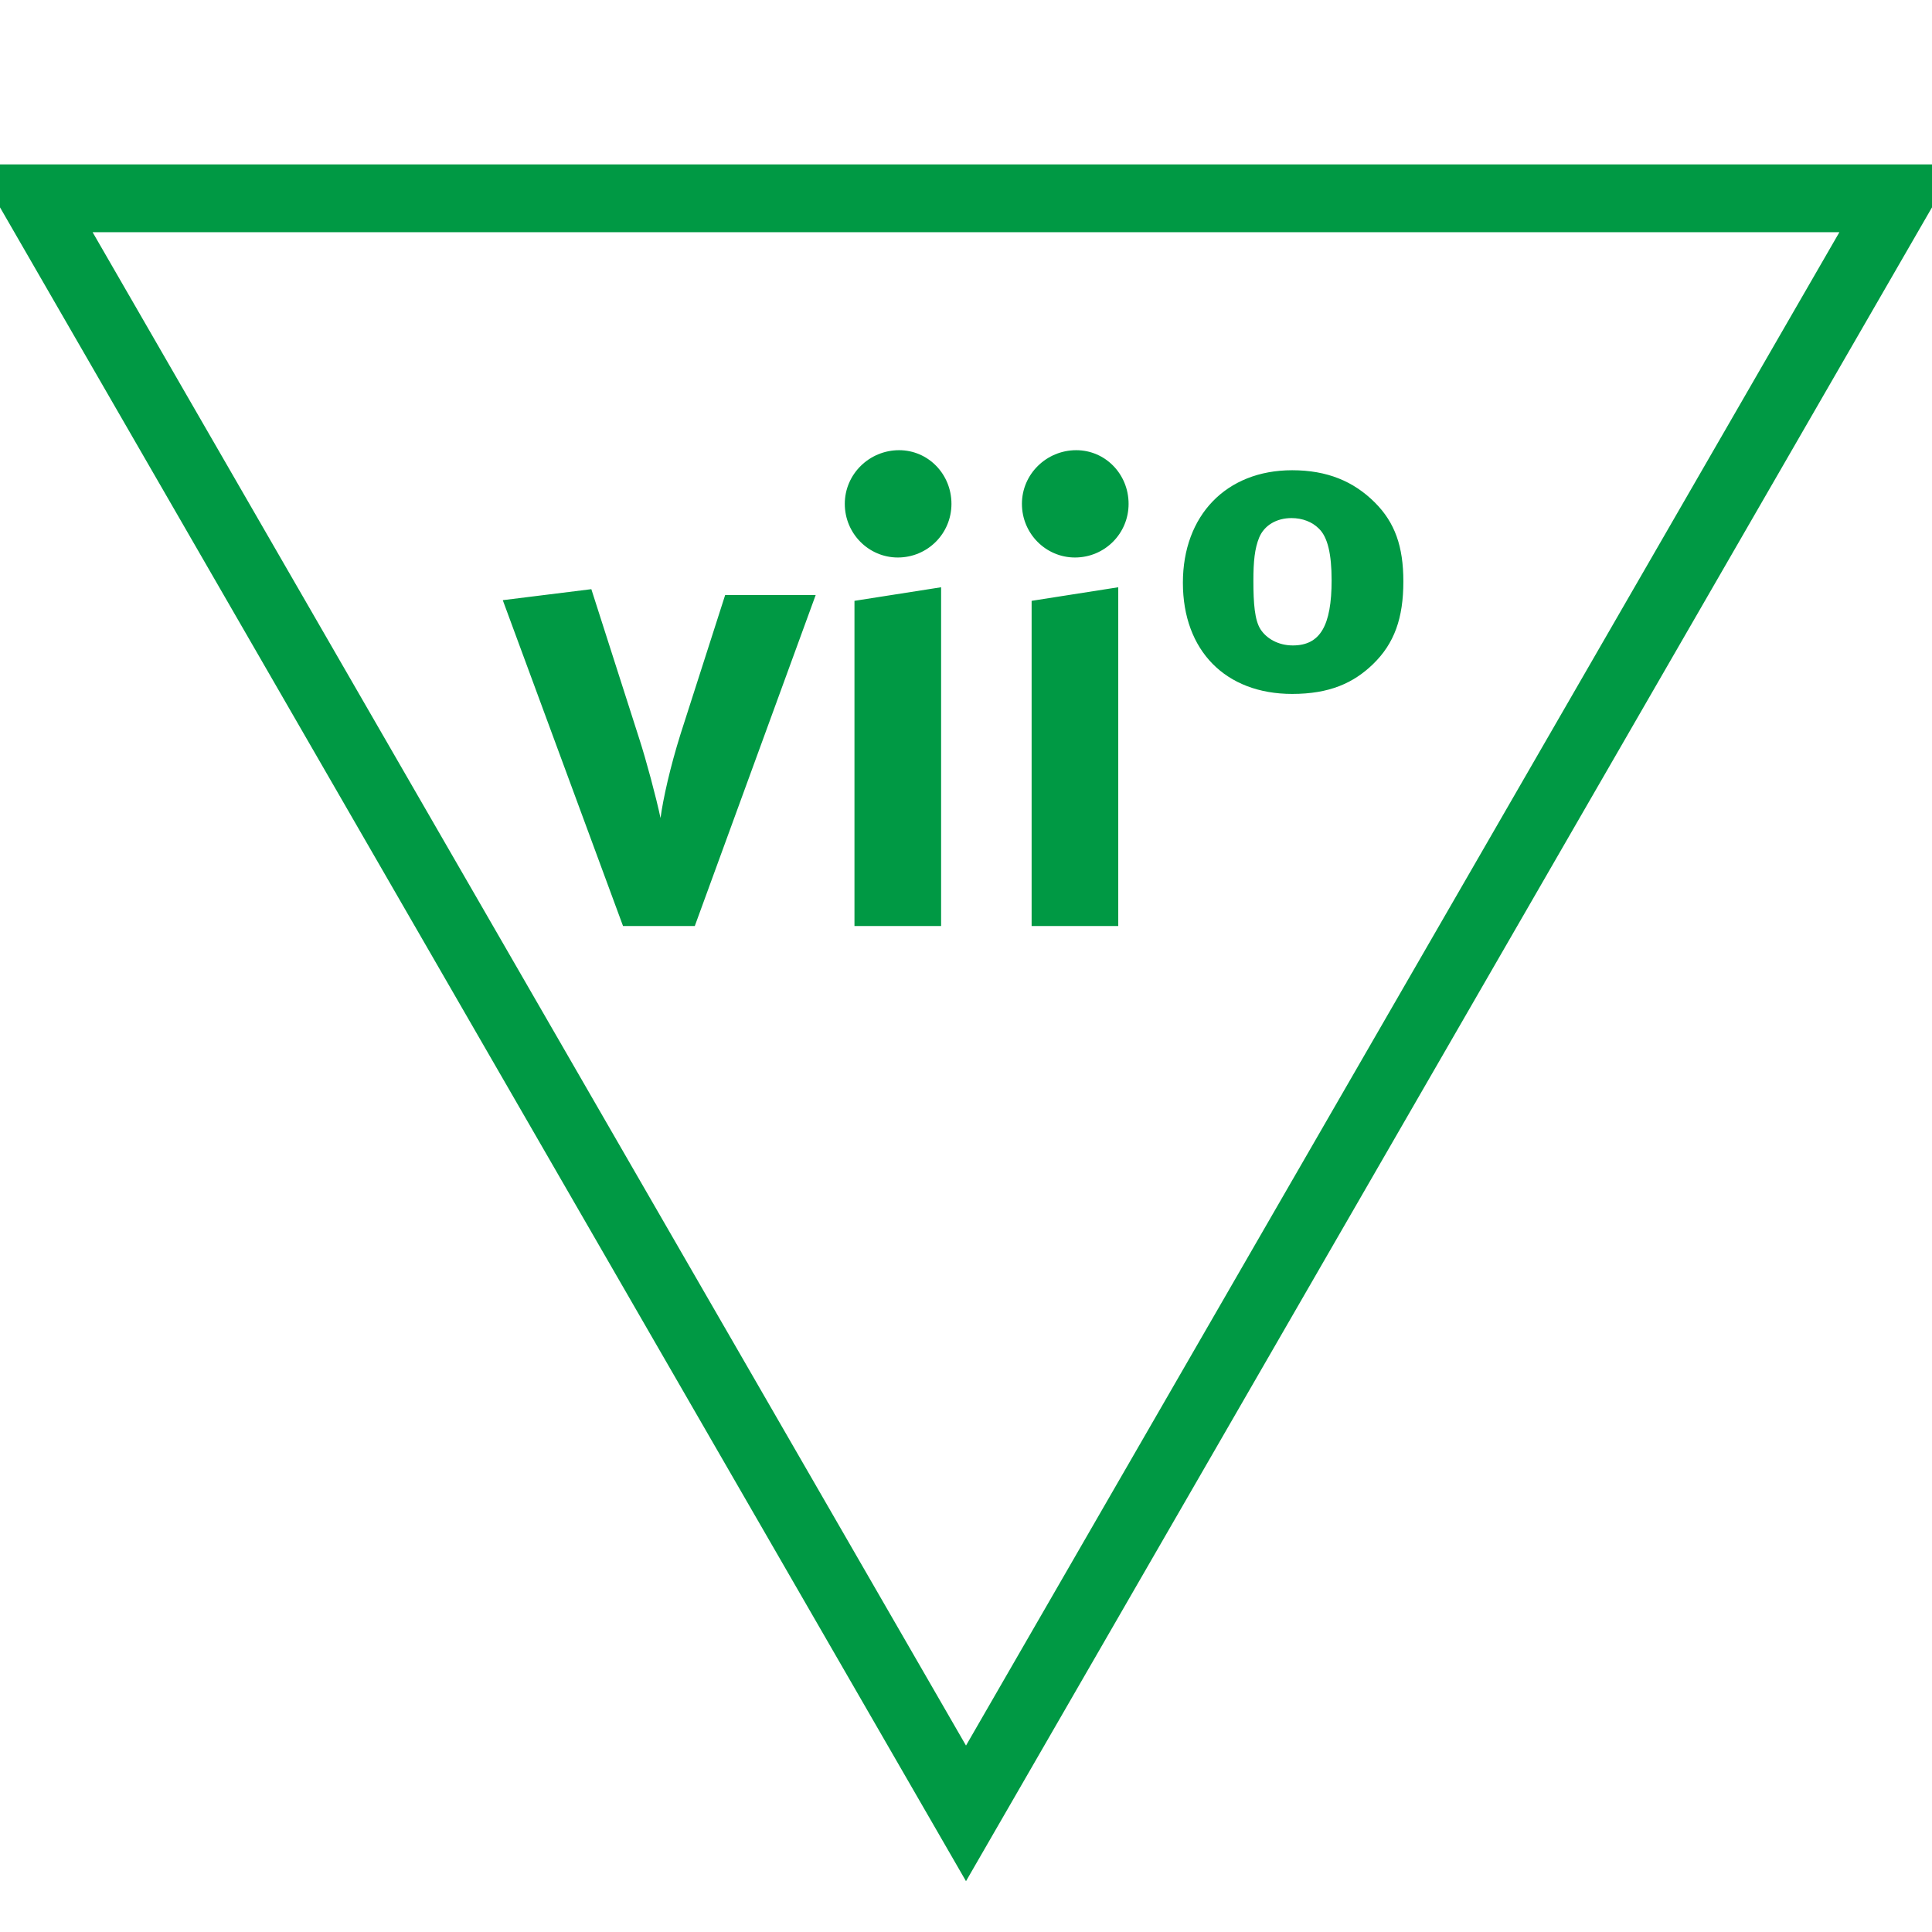 <svg id="todo1" class="todo2" version="1.1" xmlns="http://www.w3.org/2000/svg" xmlns:xlink="http://www.w3.org/1999/xlink" x="0" y="0" width="70" height="70" viewBox="-7 -7 114 114">
  <!-- Loaded SVG font from path "./svg-fonts/Enhanced-CharterRegular.svg" -->
  <path d="M 50,100 l-55,-95.3 l110,0 z" stroke="#094" stroke-width="4" fill="none"/>
  <path style="fill: #094" d="M41.131,28.109l-7.134,19.532l-4.234,0l-7.096-19.227l5.226-0.649l2.823,8.812c0.42,1.297,0.992,3.433,1.259,4.692c0.153-1.144,0.572-3.014,1.183-4.959l2.632-8.202l5.341,0zM48.531,47.641l-5.112,0l0-19.188l5.112-0.801l0,19.99z  M49.142,22.73c0,1.755-1.411,3.166-3.166,3.166c-1.717,0-3.128-1.411-3.128-3.166s1.45-3.166,3.204-3.166c1.717,0,3.09,1.411,3.09,3.166zM58.984,47.641l-5.112,0l0-19.188l5.112-0.801l0,19.99z  M59.594,22.73c0,1.755-1.411,3.166-3.166,3.166c-1.717,0-3.128-1.411-3.128-3.166s1.45-3.166,3.204-3.166c1.717,0,3.09,1.411,3.09,3.166zM75.807,27.308c0,2.174-0.534,3.662-1.793,4.883c-1.144,1.106-2.556,1.755-4.769,1.755c-3.929,0-6.447-2.556-6.447-6.561c0-3.967,2.556-6.638,6.447-6.638c2.06,0,3.624,0.649,4.883,1.907c1.183,1.183,1.679,2.594,1.679,4.654z  M71.573,27.232c0-1.526-0.229-2.556-0.763-3.052c-0.381-0.381-0.954-0.61-1.602-0.61c-0.877,0-1.602,0.42-1.907,1.144c-0.267,0.649-0.343,1.411-0.343,2.556c0,1.335,0.076,2.327,0.42,2.861s1.03,0.954,1.907,0.954c1.602,0,2.289-1.144,2.289-3.853z"/>
  <g/>
</svg>